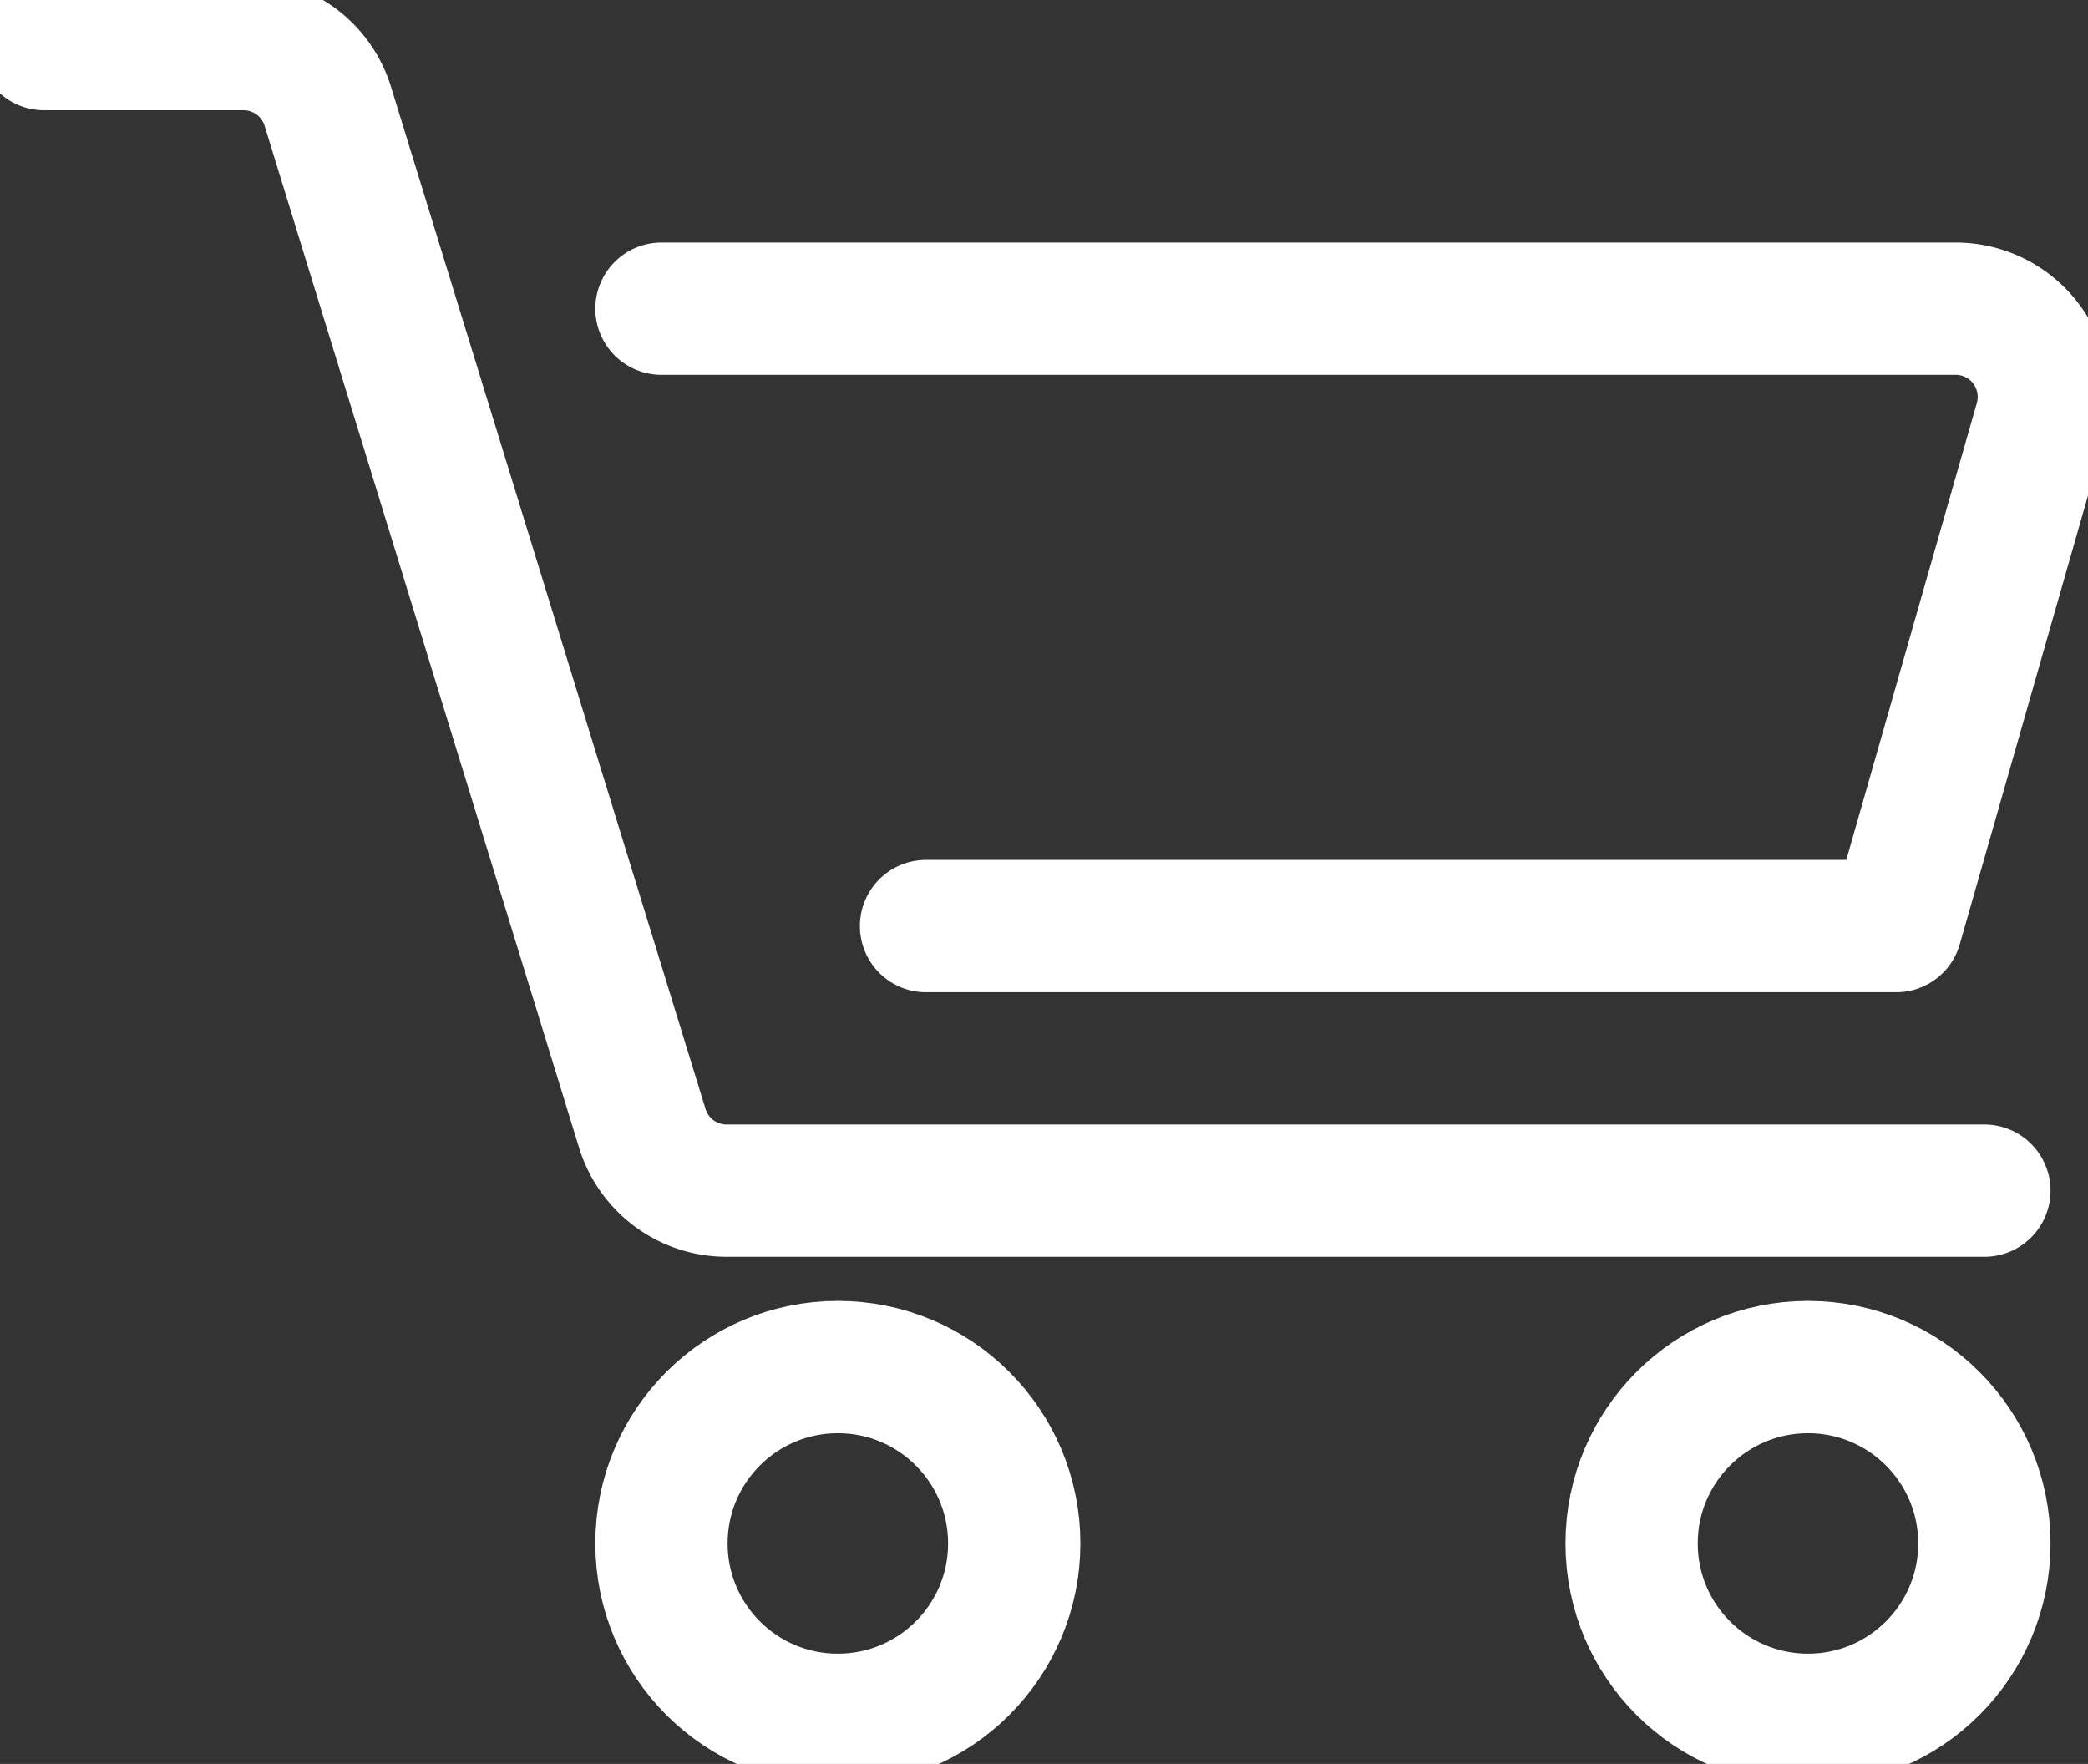 <svg id="Group_991" data-name="Group 991" xmlns="http://www.w3.org/2000/svg" xmlns:xlink="http://www.w3.org/1999/xlink" width="23.675" height="20" viewBox="0 0 23.675 20">
  <rect x="0" y="0" width="23.675" height="20" fill="#333333" stroke="none"/>
  <defs>
    <clipPath id="clip-path">
      <rect id="Rectangle_626" data-name="Rectangle 626" width="23.675" height="20" fill="none" stroke="#fff" stroke-width="1.5"/>
    </clipPath>
  </defs>
  <g id="Group_828" data-name="Group 828" clip-path="url(#clip-path)">
    <path id="Path_1126" data-name="Path 1126" d="M7.5,3.5H22.174a1,1,0,0,1,.962,1.275L21.5,10.5h-11" fill="none" stroke="#fff" stroke-linecap="round" stroke-linejoin="round" stroke-width="1.5"/>
    <path id="Path_1127" data-name="Path 1127" d="M.5.5H2.761a1,1,0,0,1,.956.706L7.283,12.794a1,1,0,0,0,.956.706H22.5" fill="none" stroke="#fff" stroke-linecap="round" stroke-linejoin="round" stroke-width="1.5"/>
    <circle id="Ellipse_24" data-name="Ellipse 24" cx="2" cy="2" r="2" transform="translate(7.5 15.5)" fill="none" stroke="#fff" stroke-linecap="round" stroke-linejoin="round" stroke-width="1.5"/>
    <circle id="Ellipse_25" data-name="Ellipse 25" cx="2" cy="2" r="2" transform="translate(18.5 15.5)" fill="none" stroke="#fff" stroke-linecap="round" stroke-linejoin="round" stroke-width="1.5"/>
  </g>
</svg>
